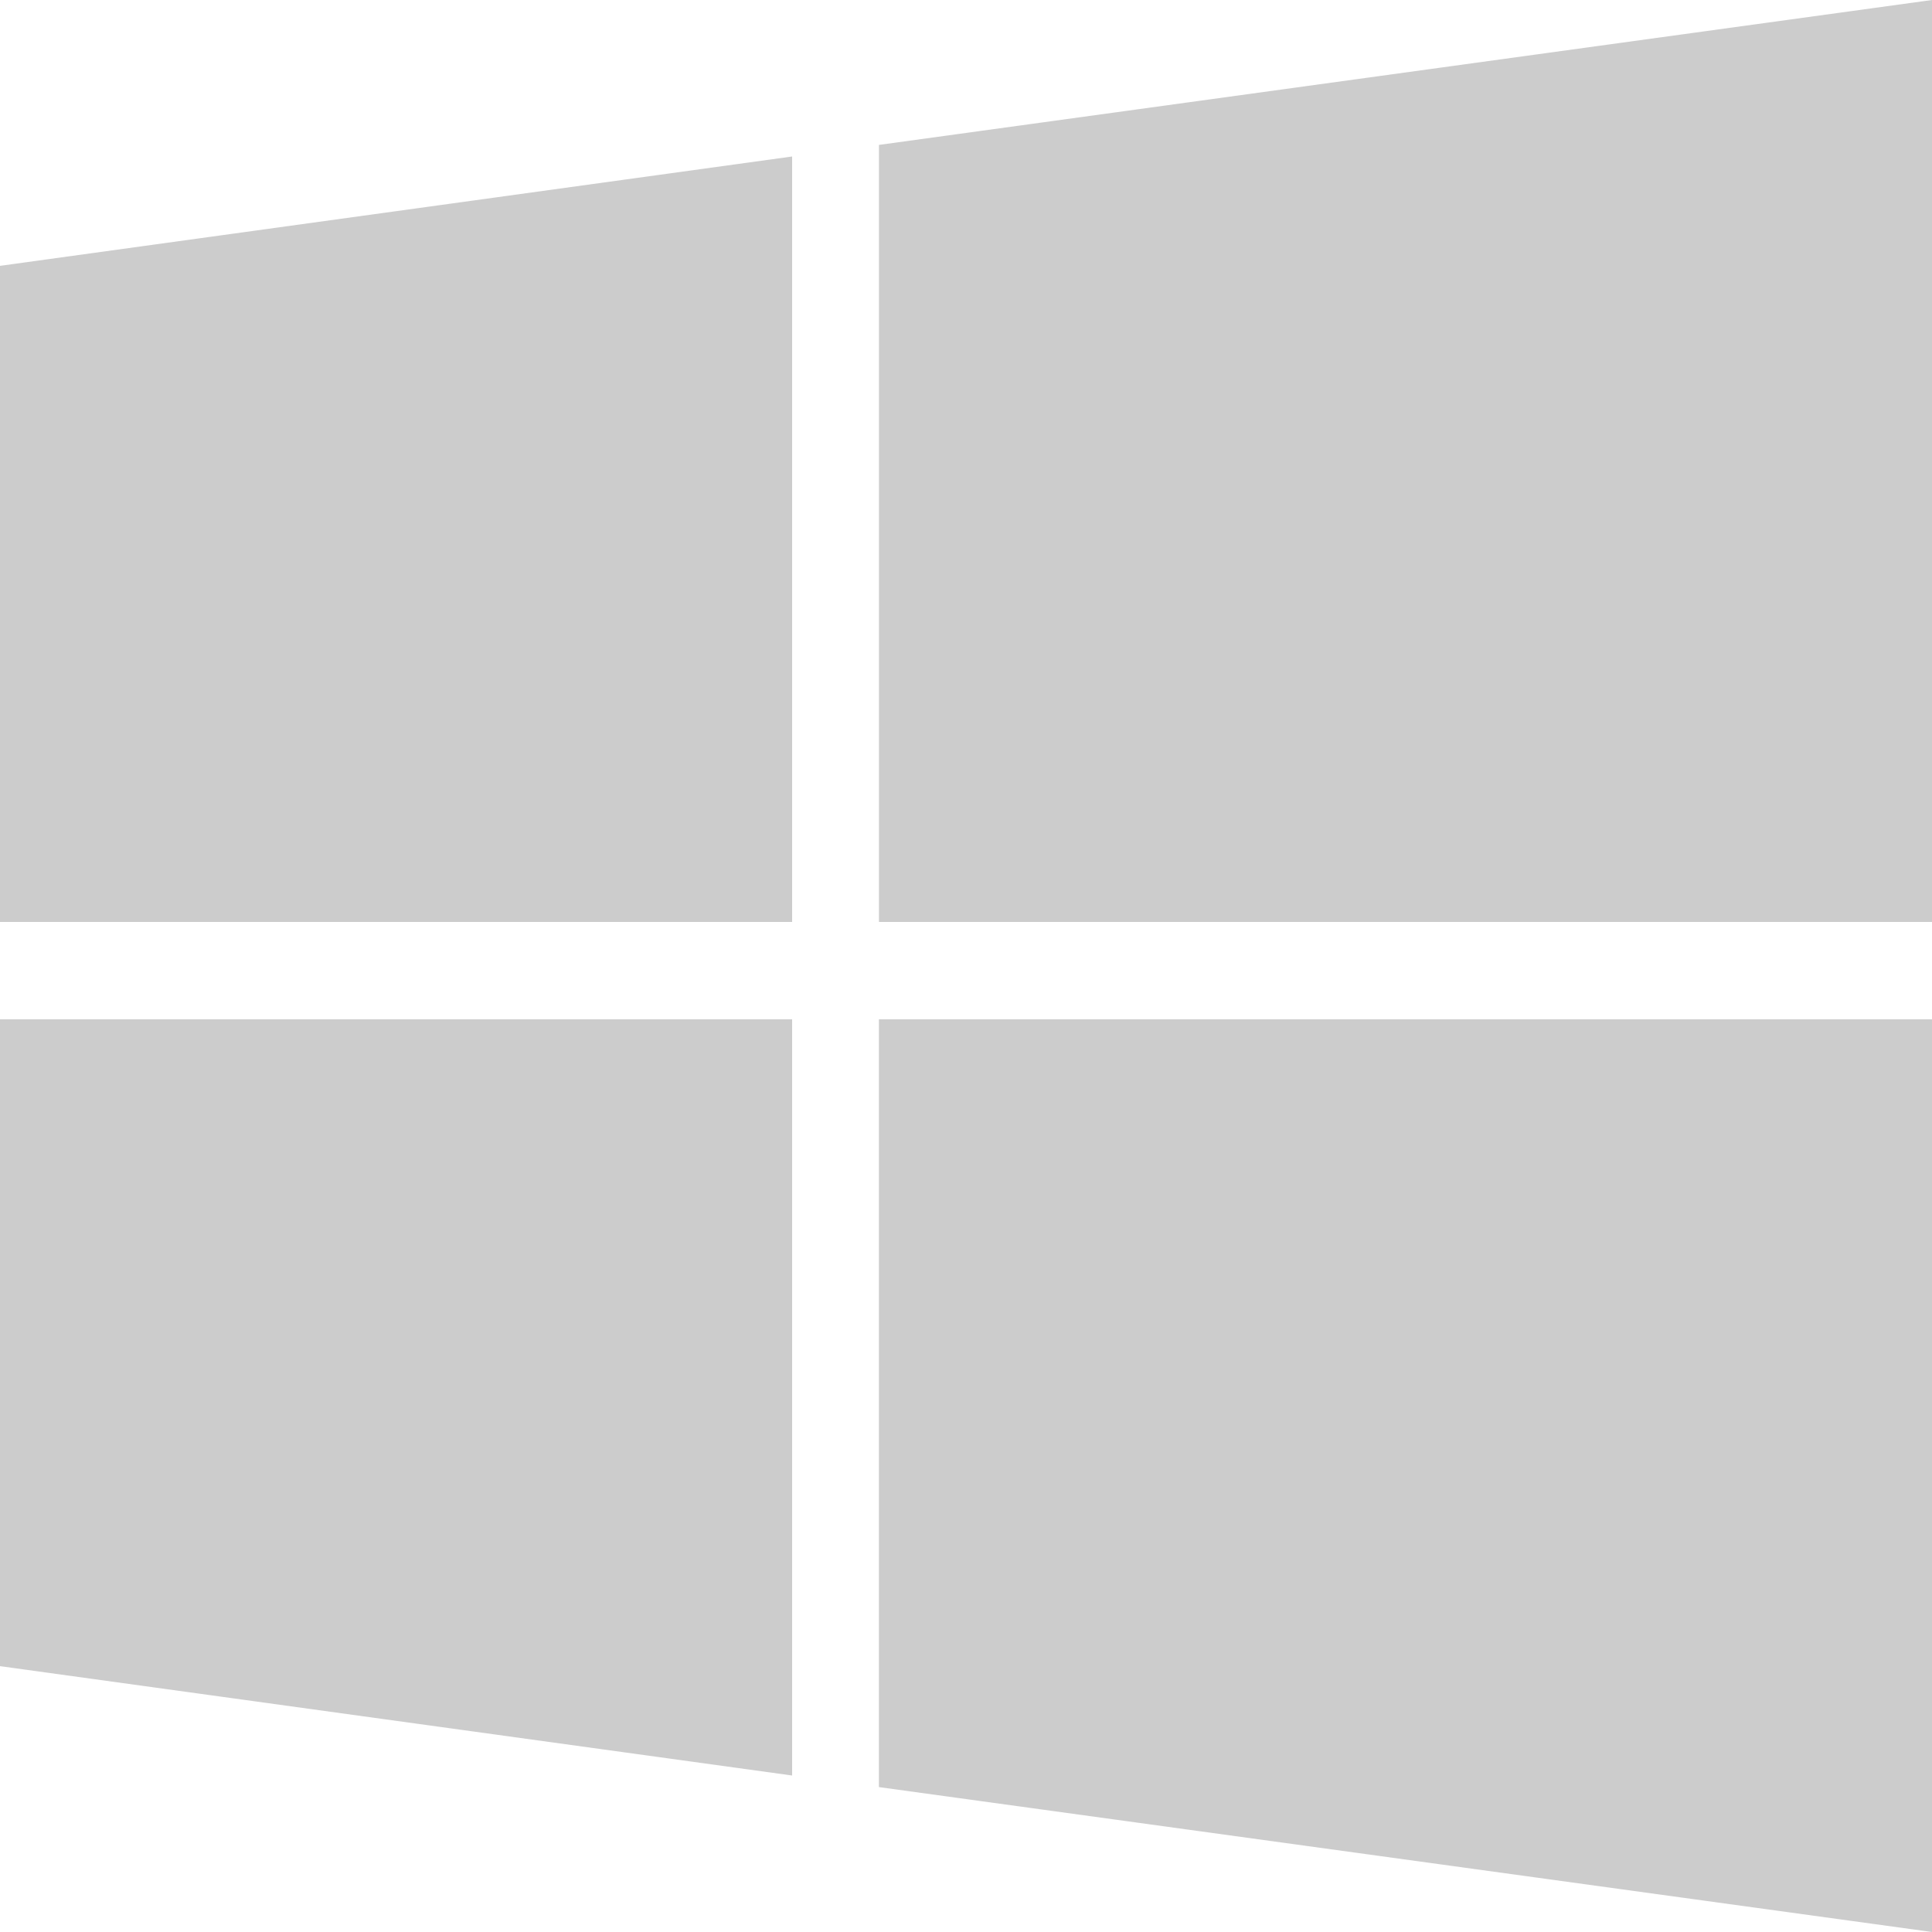 <svg xmlns="http://www.w3.org/2000/svg" width="50" height="50"><path id="Forma_1" data-name="Forma 1" d="M365 5378.12l20.5 2.83v-19.57H365v16.74zm0-19.26h20.5v-19.81l-20.5 2.83v16.98zm22.748 22.39L415 5385v-23.62h-27.254v19.87zm0-42.5v20.11H415V5335z" transform="translate(-365 -5335)" fill-rule="evenodd" opacity=".2"/></svg>